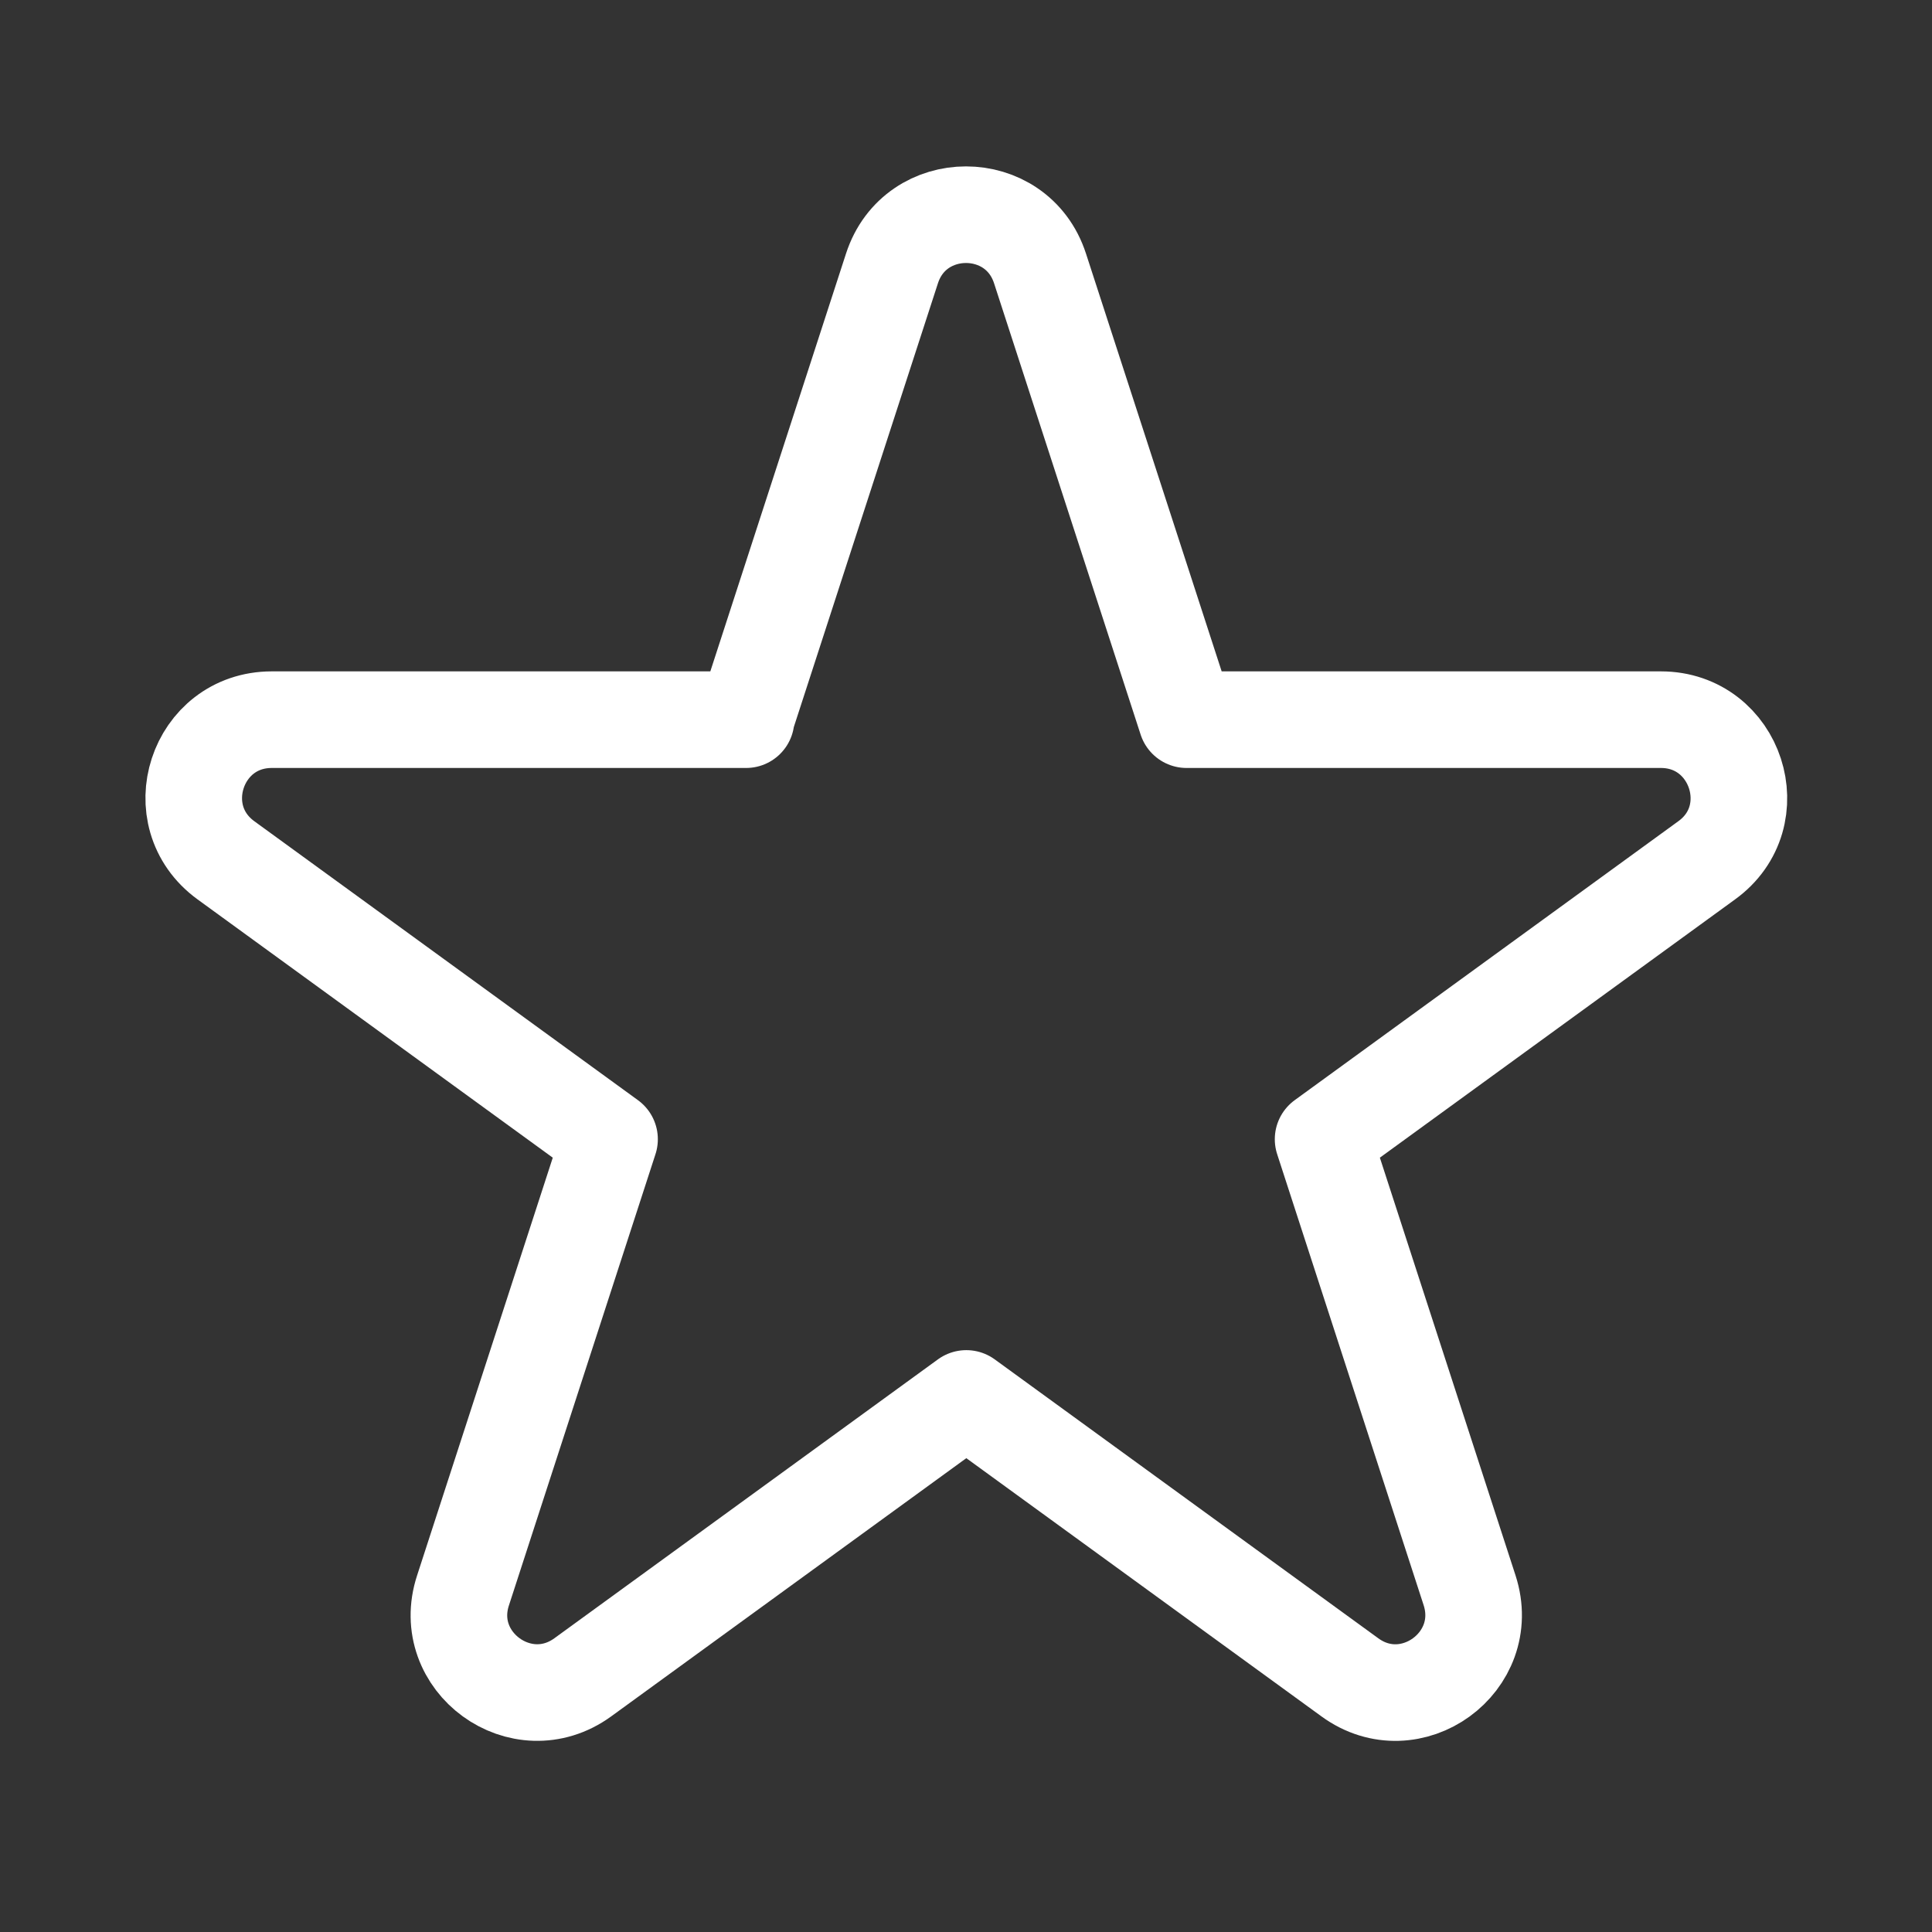 <svg viewBox="0 0 60 60" xmlns="http://www.w3.org/2000/svg"><rect x="0" y="0" width="60" height="60" fill="#333333" stroke="none"/><path d="m23.15 22.35 4.55-14.01c.72-2.23 3.88-2.23 4.6 0l4.55 14.01h14.73c2.34 0 3.32 3 1.42 4.37l-11.91 8.66 4.55 14.01c.72 2.23-1.83 4.08-3.72 2.7l-11.91-8.66-11.91 8.66c-1.9 1.38-4.45-.48-3.72-2.7l4.55-14.01-11.91-8.66c-1.9-1.38-.92-4.37 1.42-4.37h14.73z" fill="none" stroke="#fff" stroke-linecap="round" stroke-linejoin="round" stroke-width="3"/></svg>